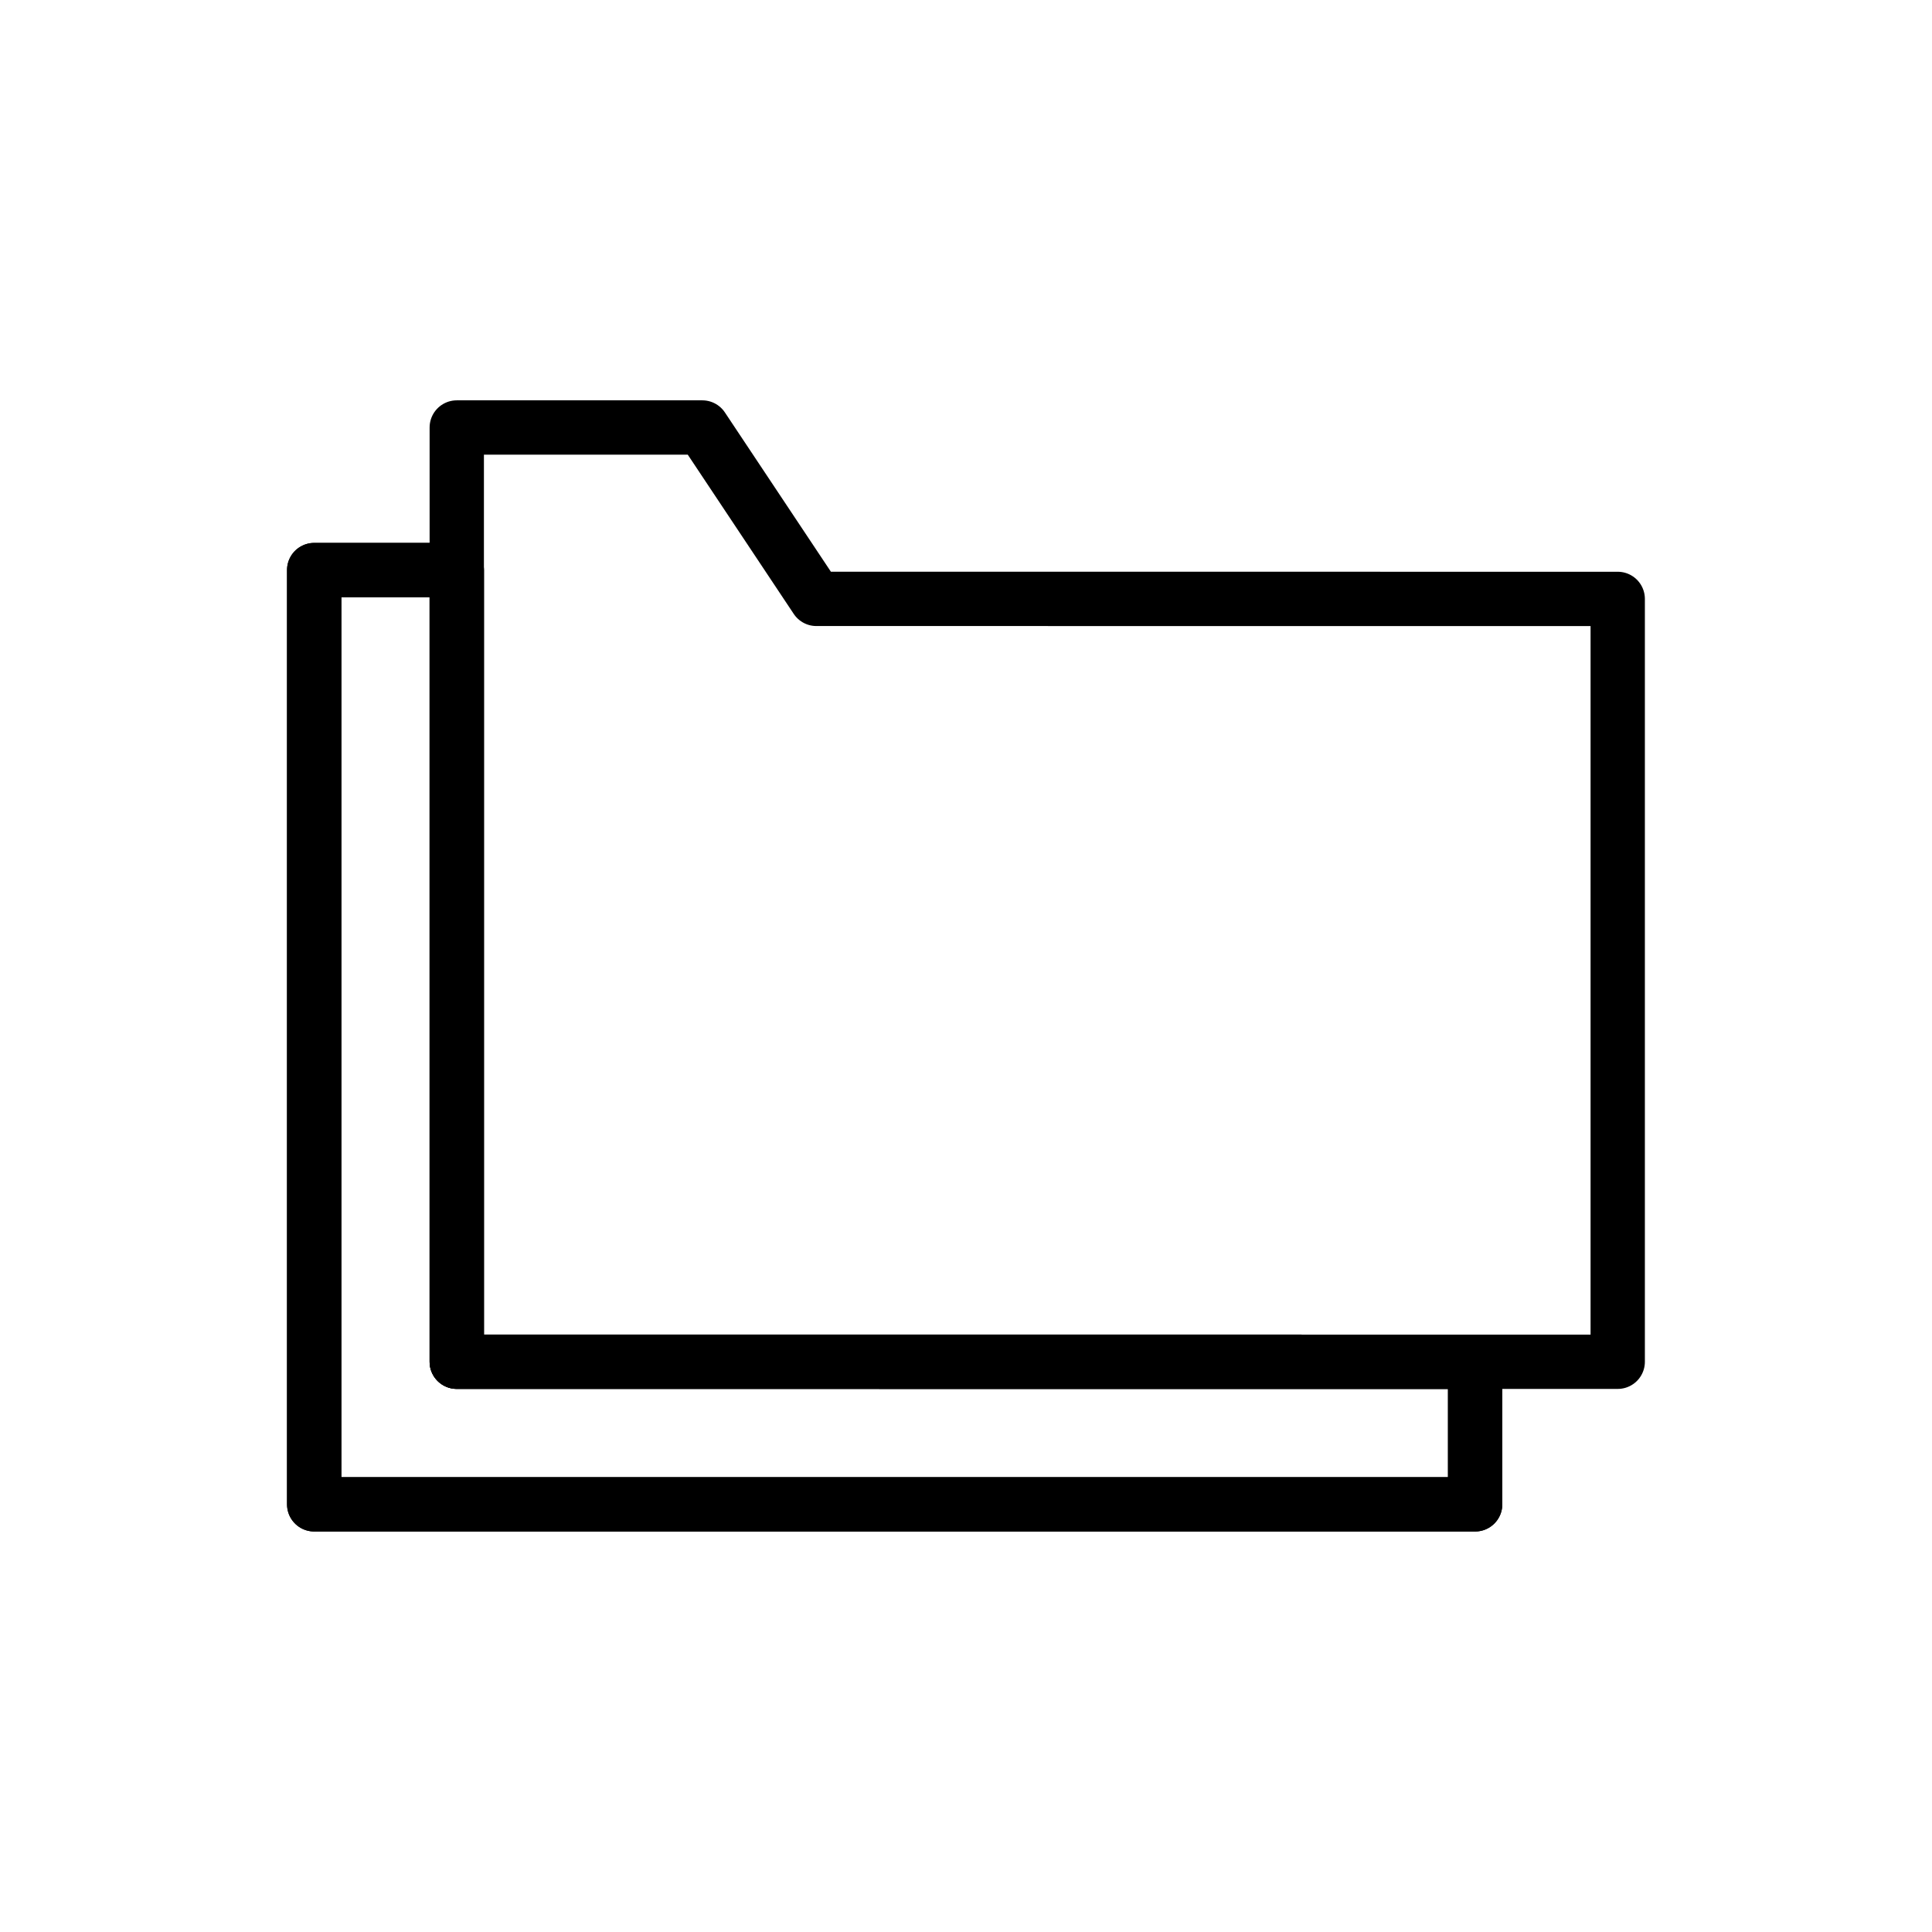 <?xml version="1.0" encoding="UTF-8"?>
<!-- Uploaded to: SVG Repo, www.svgrepo.com, Generator: SVG Repo Mixer Tools -->
<svg width="800px" height="800px" version="1.1" viewBox="144 144 512 512" xmlns="http://www.w3.org/2000/svg">
 <g fill="none" stroke="#000000" stroke-linecap="round" stroke-linejoin="round" stroke-miterlimit="10" stroke-width="2">
  <path transform="matrix(7.197 0 0 7.197 148.09 148.09)" d="m59 21.485v28.09h-42.749v-34.402h9.041l4.2 6.311z"/>
  <path transform="matrix(7.197 0 0 7.197 148.09 148.09)" d="m53.75 49.575v5.25h-42.749v-34.402h5.25v29.151z"/>
  <path transform="matrix(7.197 0 0 7.197 148.09 148.09)" d="m53.75 49.575v5.25h-42.749v-34.402h5.25v29.151z"/>
 </g>
</svg>